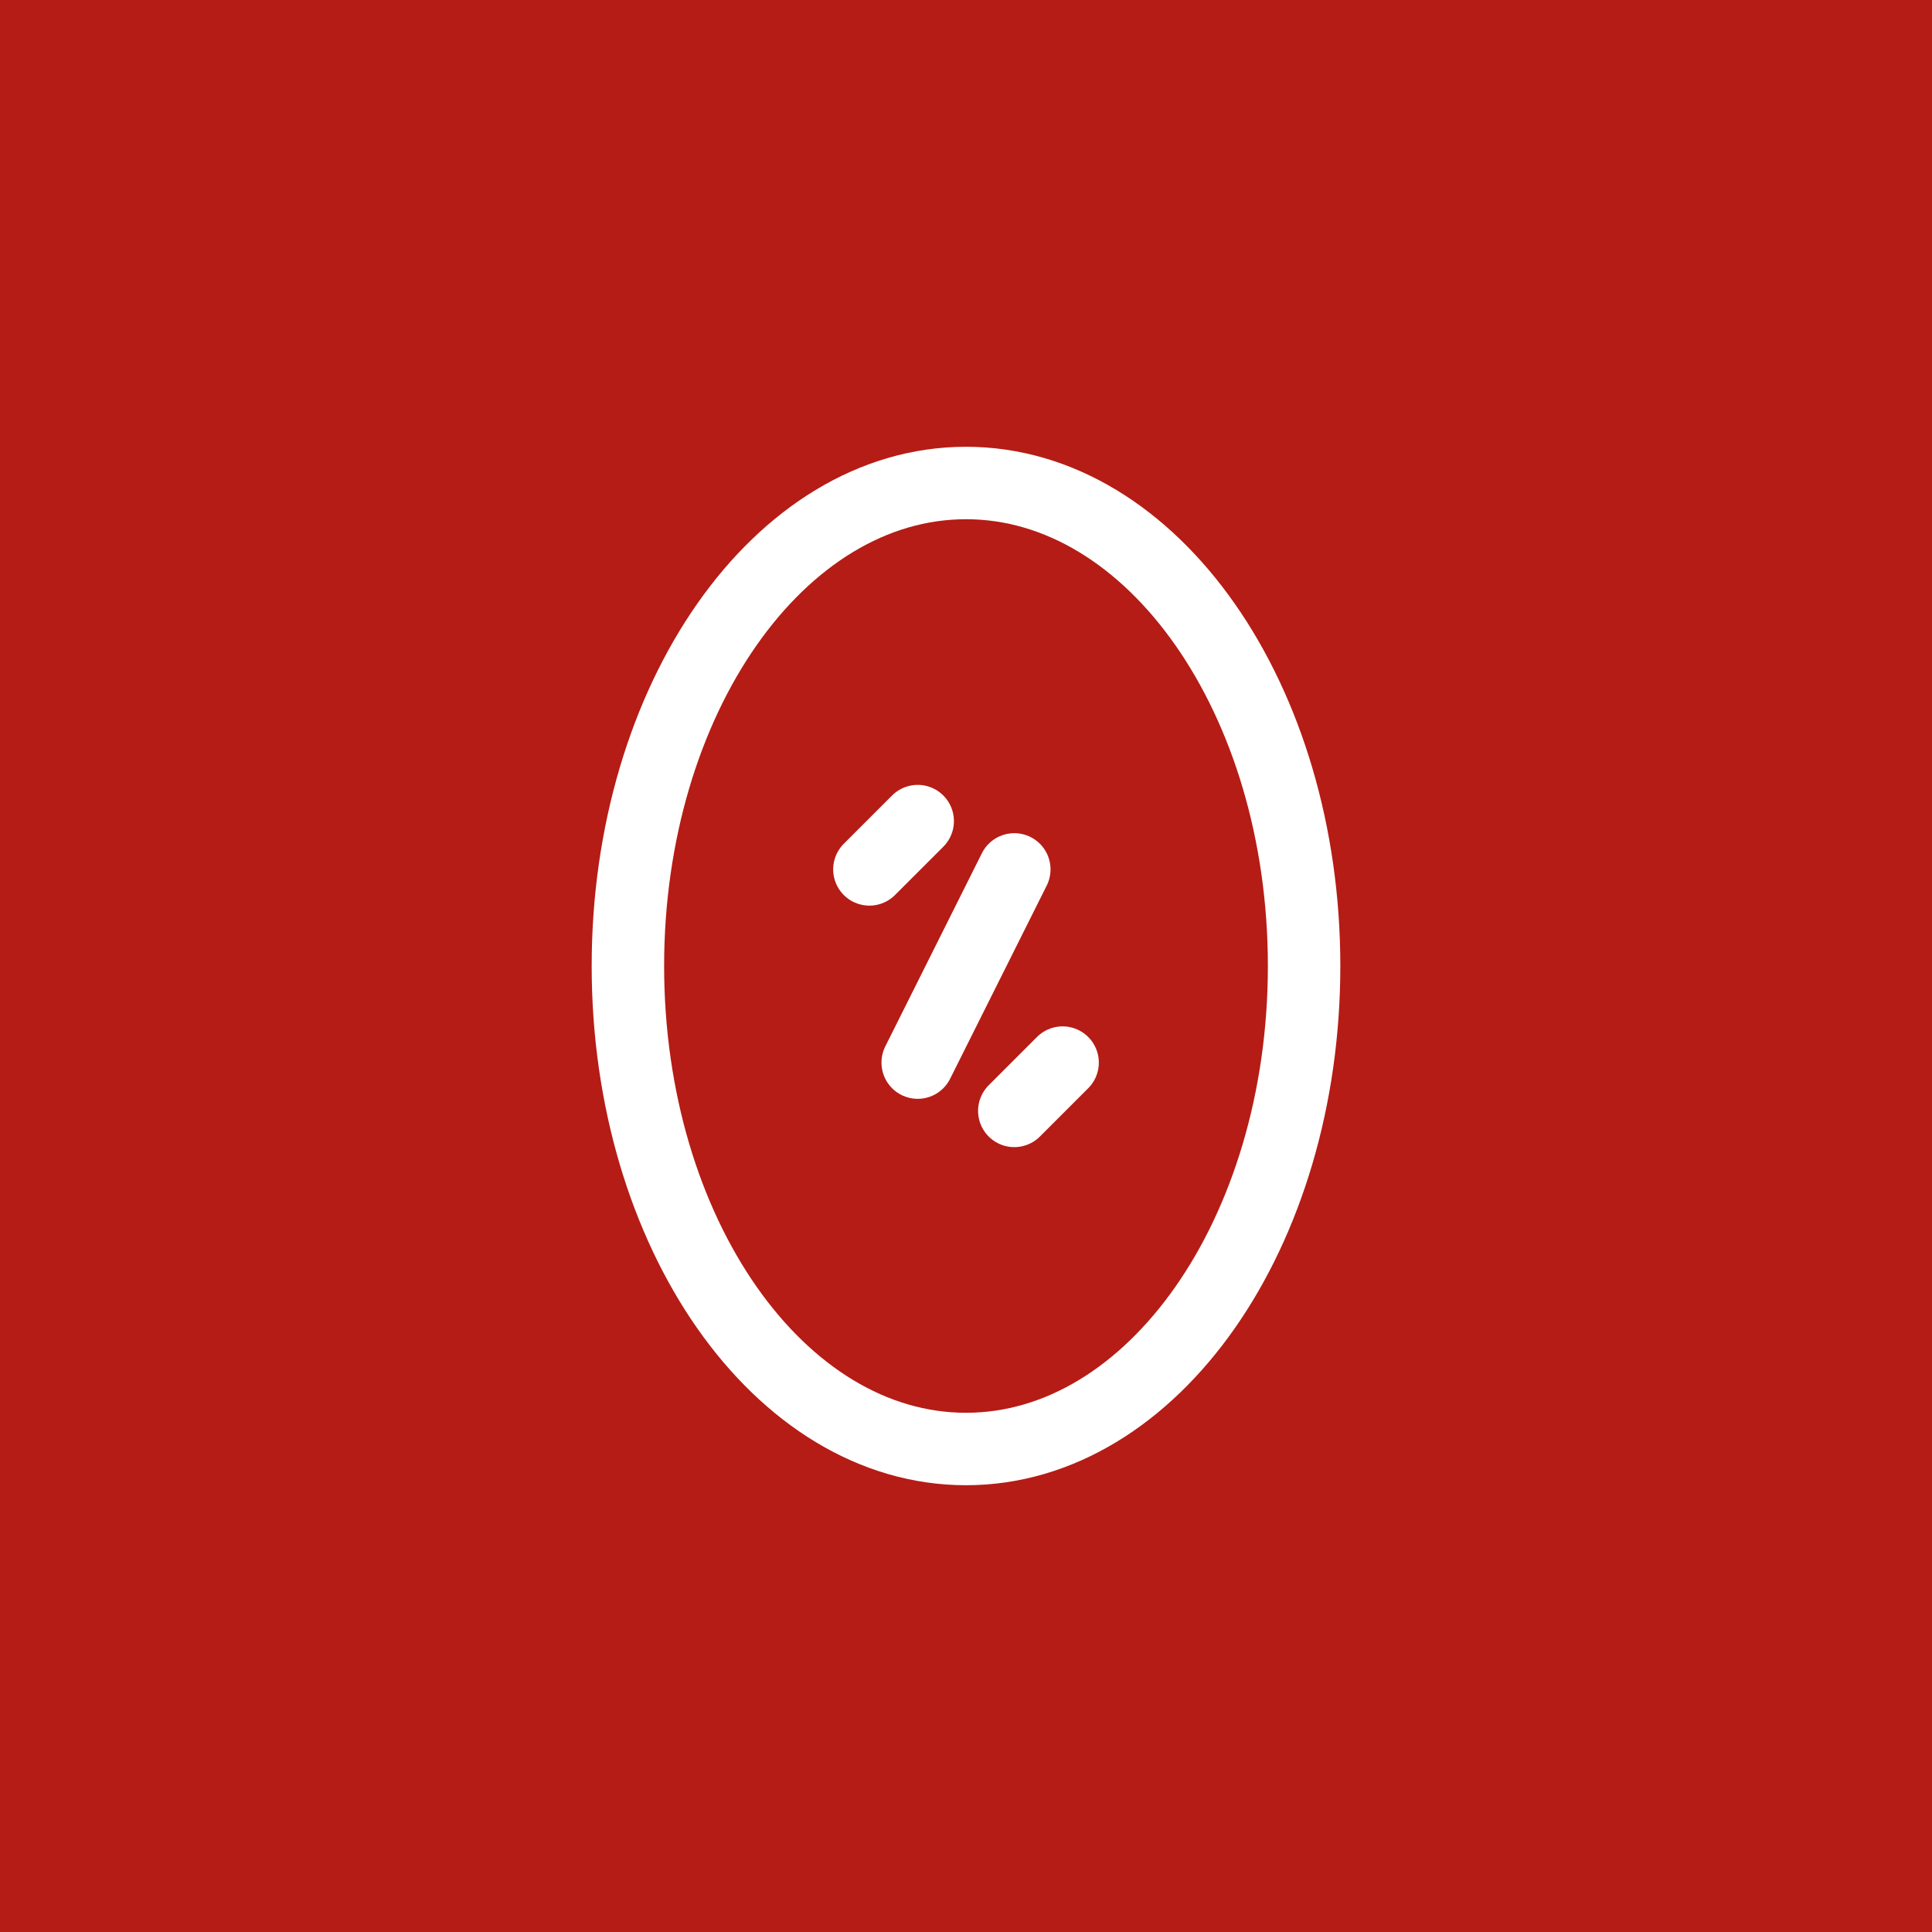 <svg width="40" height="40" viewBox="0 0 40 40" fill="none" xmlns="http://www.w3.org/2000/svg">
<rect width="40" height="40" fill="#B51C15"/>
<path d="M20 30C23.866 30 27 25.523 27 20C27 14.477 23.866 10 20 10C16.134 10 13 14.477 13 20C13 25.523 16.134 30 20 30Z" stroke="white" stroke-width="1.5" stroke-linecap="round" stroke-linejoin="round"/>
<path d="M19 17L18 18" stroke="white" stroke-width="1.5" stroke-linecap="round" stroke-linejoin="round"/>
<path d="M19 22L21 18" stroke="white" stroke-width="1.5" stroke-linecap="round" stroke-linejoin="round"/>
<path d="M22 22L21 23" stroke="white" stroke-width="1.5" stroke-linecap="round" stroke-linejoin="round"/>
</svg>
